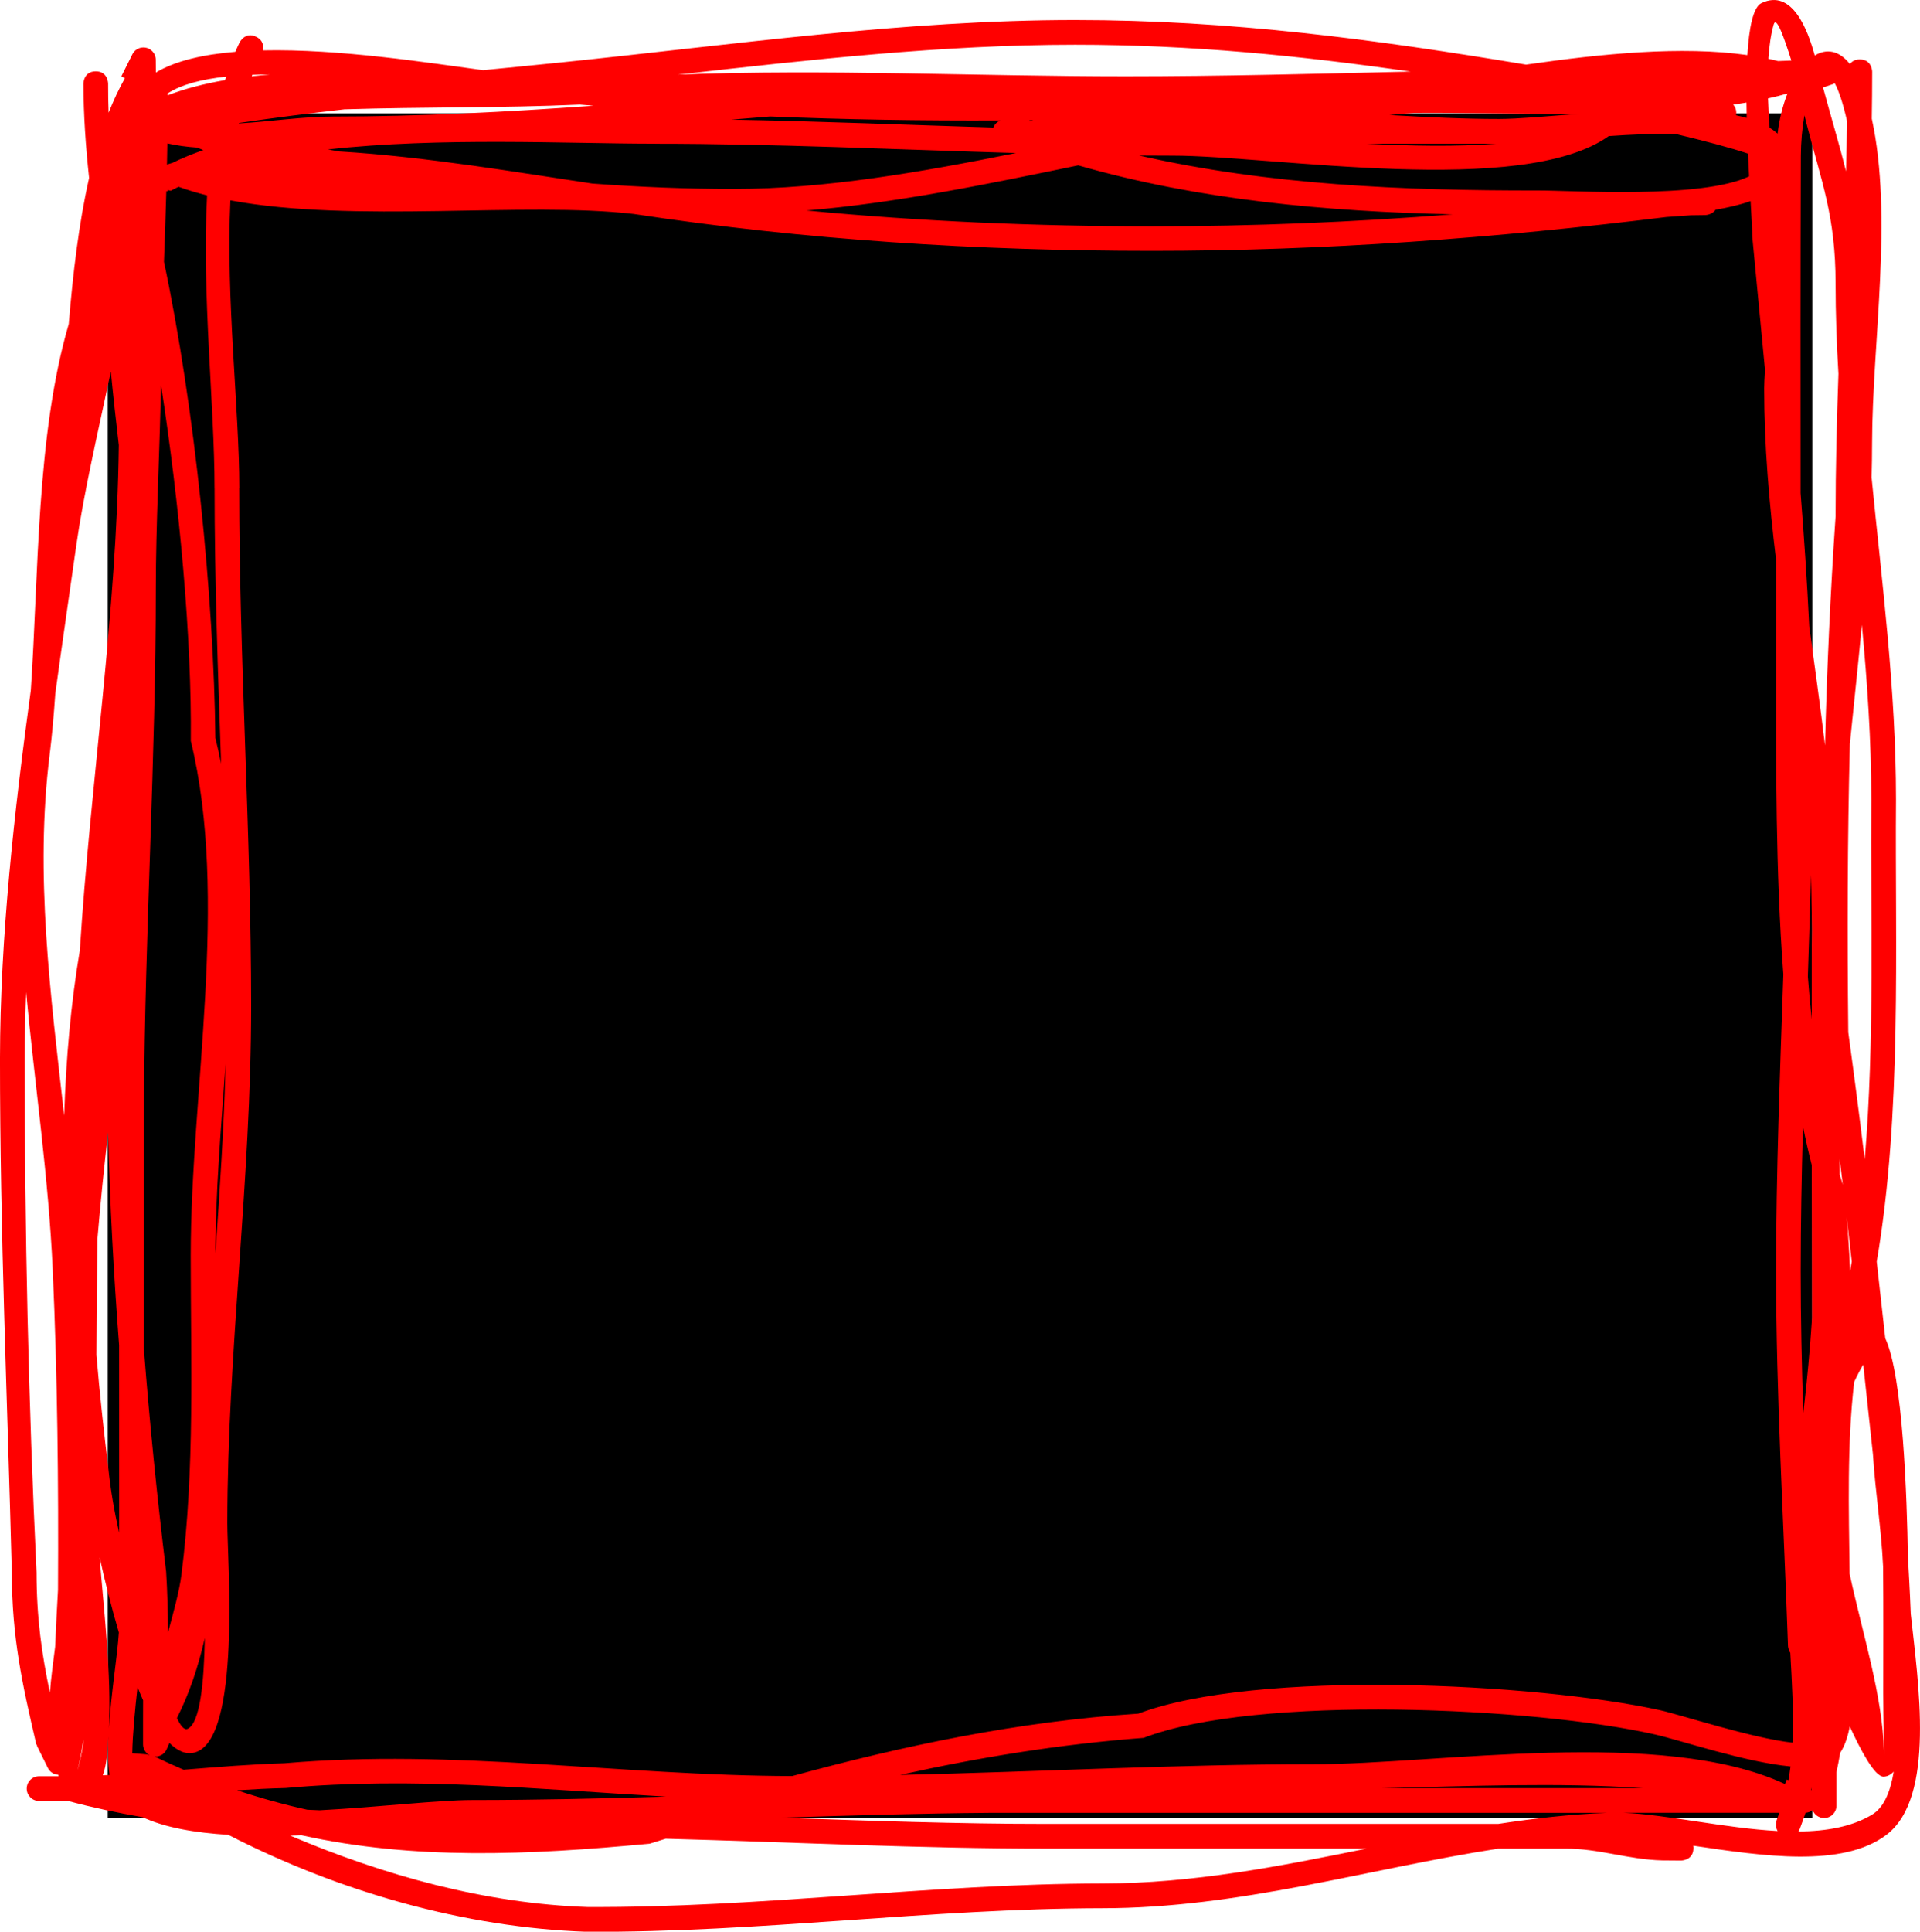 <svg version="1.1" xmlns="http://www.w3.org/2000/svg" xmlns:xlink="http://www.w3.org/1999/xlink" width="38.86" height="39.087" viewBox="0,0,38.86,39.087"><g transform="translate(-220.57,-160.456)"><g data-paper-data="{&quot;isPaintingLayer&quot;:true}" fill-rule="nonzero" stroke="none" stroke-linecap="butt" stroke-linejoin="miter" stroke-miterlimit="10" stroke-dasharray="" stroke-dashoffset="0" style="mix-blend-mode: normal"><path d="M222.751,197.249v-34.499h34.499v34.499z" fill="#000000" stroke-width="0"/><path d="M222.762,190.153c0.044,0.44 0.121,0.882 0.22,1.321c-0,-1.266 -0.001,-2.532 -0.001,-3.798c-0.11,-1.437 -0.189,-2.879 -0.222,-4.31c-0.083,0.711 -0.155,1.429 -0.216,2.149c-0.012,0.786 -0.018,1.573 -0.021,2.36c0.066,0.779 0.148,1.542 0.24,2.278zM224.366,195.439c0.253,-0.11 0.334,-0.941 0.349,-1.839c-0.132,0.582 -0.315,1.129 -0.564,1.62c0.069,0.148 0.144,0.249 0.214,0.219zM224.912,170.327c0,-1.662 -0.258,-3.901 -0.151,-5.917c-0.201,-0.051 -0.394,-0.108 -0.577,-0.175c-0.054,0.026 -0.107,0.054 -0.159,0.081l-0.06,-0.015l0,0.023l-0.029,0c-0.013,0.476 -0.029,0.953 -0.047,1.43c0.625,2.95 1.01,6.803 1.04,9.634c0.043,0.171 0.082,0.345 0.116,0.521c-0.064,-1.857 -0.132,-3.714 -0.132,-5.582zM225.421,161.313c0,0 0.112,-0.224 0.335,-0.112c0.149,0.075 0.149,0.199 0.132,0.274c1.554,-0.035 3.388,0.257 4.46,0.4c0.534,-0.052 1.069,-0.104 1.603,-0.159c3.449,-0.353 6.909,-0.855 10.377,-0.855c3.153,0 6.069,0.393 9.129,0.902c1.54,-0.222 3.151,-0.382 4.479,-0.193c0.034,-0.556 0.118,-0.972 0.286,-1.052c0.624,-0.297 0.935,0.546 1.078,1.06c0.233,-0.141 0.487,-0.109 0.712,0.174c0.035,-0.051 0.096,-0.094 0.2,-0.094c0.25,0 0.25,0.25 0.25,0.25c-0,0.316 -0.003,0.632 -0.008,0.948c0.001,0.003 0.002,0.007 0.002,0.01c0.43,1.973 0.008,4.528 0.004,6.554c-0,0.233 -0.004,0.466 -0.01,0.699c0.212,2.155 0.494,4.295 0.494,6.506c-0.023,2.999 0.125,6.342 -0.39,9.36c0.059,0.517 0.116,1.034 0.173,1.551c0.36,0.766 0.439,3.242 0.458,4.407c0.014,0.266 0.04,0.688 0.058,1.168c0.15,1.391 0.508,3.716 -0.492,4.472c-0.893,0.675 -2.515,0.427 -3.911,0.22c0.003,0.016 0.004,0.034 0.004,0.053c-0.002,0.25 -0.252,0.248 -0.252,0.248l-0.378,-0.003c-0.685,-0.016 -1.296,-0.244 -1.959,-0.238c-0.454,0 -0.909,0 -1.363,0c-2.64,0.408 -5.231,1.205 -8.017,1.206c-3.488,0.005 -6.902,0.493 -10.432,0.476c-2.455,-0.084 -5.002,-0.805 -7.253,-1.962c-0.675,-0.042 -1.284,-0.146 -1.734,-0.357c-0.511,-0.088 -1.016,-0.196 -1.51,-0.328c-0.028,0 -0.057,0 -0.085,0l-0,-0v0h-0v0h-0.5c-0.138,0 -0.25,-0.112 -0.25,-0.25c0,-0.138 0.112,-0.25 0.25,-0.25v0l0.395,-0c-0.002,-0.01 -0.005,-0.02 -0.007,-0.03c-0.095,-0.005 -0.175,-0.063 -0.213,-0.144l-0.219,-0.444l0.007,-0.004l-0.019,-0.023c-0.289,-1.238 -0.493,-2.168 -0.495,-3.466c-0.088,-3.445 -0.241,-6.904 -0.24,-10.41c0.004,-2.462 0.286,-4.972 0.624,-7.453c0.159,-2.34 0.11,-5.168 0.768,-7.412c0.084,-1.015 0.203,-2.034 0.412,-2.955c-0.069,-0.636 -0.113,-1.272 -0.115,-1.908c0,0 0,-0.25 0.25,-0.25c0.25,0 0.25,0.25 0.25,0.25c-0.001,0.196 0.003,0.392 0.01,0.588c0.098,-0.249 0.208,-0.483 0.33,-0.699l-0.073,-0.037l0.221,-0.442c0.04,-0.085 0.126,-0.143 0.226,-0.143c0.137,0 0.249,0.111 0.25,0.248l0.002,0.259c0.4,-0.24 0.965,-0.366 1.608,-0.419c0.028,-0.065 0.057,-0.128 0.087,-0.19zM225.412,170.327c-0,3.51 0.241,6.978 0.241,10.486c0,3.522 -0.479,6.969 -0.482,10.46c-0.001,0.755 0.287,4.38 -0.657,4.643c-0.177,0.049 -0.349,-0.026 -0.515,-0.192l-0.053,0.121c-0.037,0.091 -0.127,0.155 -0.231,0.155c-0.005,0 -0.011,-0 -0.016,-0.001c0.197,0.095 0.393,0.184 0.587,0.267c0.68,-0.055 1.358,-0.111 2.037,-0.131c3.453,-0.299 6.787,0.25 10.28,0.259c2.245,-0.612 4.556,-1.104 7.005,-1.263c2.391,-0.904 8.049,-0.622 10.557,-0.071c0.415,0.092 1.863,0.567 2.683,0.658c0.028,-0.593 -0.01,-1.219 -0.043,-1.817c-0.045,-0.067 -0.047,-0.143 -0.047,-0.143l-0.004,-0.11c-0.086,-2.477 -0.237,-4.96 -0.237,-7.47c0,-1.998 0.079,-4.006 0.147,-6.006c-0.159,-2.095 -0.147,-4.275 -0.147,-6.065c0,-0.776 -0,-1.551 -0.001,-2.327c-0.138,-1.149 -0.24,-2.303 -0.24,-3.465c0,-0.082 0.007,-0.21 0.017,-0.372c-0.085,-0.9 -0.173,-1.8 -0.258,-2.7c0,-0.124 -0.015,-0.383 -0.034,-0.718c-0.21,0.074 -0.451,0.131 -0.71,0.175c-0.069,0.106 -0.209,0.108 -0.209,0.108l-0.292,0.004c-0.164,0.012 -0.328,0.023 -0.492,0.035c-3.487,0.429 -6.903,0.685 -10.417,0.685c-3.527,-0.001 -7.002,-0.218 -10.488,-0.747c-2.185,-0.256 -5.668,0.191 -8.16,-0.275c-0.094,1.994 0.181,4.245 0.181,5.815zM222.186,179.688c0.215,-3.401 0.749,-6.836 0.789,-10.225c-0.056,-0.482 -0.113,-0.983 -0.161,-1.487c-0.273,1.271 -0.555,2.495 -0.699,3.511c-0.141,0.995 -0.288,1.999 -0.426,3.008c-0.029,0.428 -0.065,0.839 -0.113,1.227c-0.305,2.428 0.019,4.866 0.293,7.307c0.037,-1.149 0.136,-2.276 0.317,-3.342zM224.063,163.75c0.194,-0.095 0.402,-0.18 0.622,-0.257c-0.042,-0.017 -0.083,-0.034 -0.125,-0.051c-0.204,-0.014 -0.405,-0.04 -0.603,-0.085c-0.002,0.143 -0.005,0.286 -0.008,0.428c0.037,-0.012 0.075,-0.024 0.114,-0.035zM244.304,163.605c-0.226,0 -0.453,-0.001 -0.68,-0.003c2.625,0.599 5.346,0.711 8.074,0.708c0.682,-0.003 3.311,0.176 4.273,-0.286c-0.008,-0.147 -0.016,-0.302 -0.023,-0.46c-0.335,-0.114 -0.879,-0.258 -1.469,-0.399c-0.433,-0.008 -0.895,0.013 -1.348,0.044c-1.748,1.25 -6.8,0.396 -8.827,0.396zM233.822,163.363c-1.746,0 -4.353,-0.136 -6.615,0.117c0.076,0.013 0.152,0.026 0.228,0.04c1.788,0.108 3.706,0.44 5.124,0.65c0.949,0.07 1.903,0.109 2.864,0.109c1.845,-0 3.785,-0.339 5.711,-0.727c-2.432,-0.071 -4.877,-0.188 -7.312,-0.188zM243.879,165.035c2.053,0 4.074,-0.084 6.094,-0.242c-2.572,-0.059 -5.125,-0.287 -7.58,-0.991c-1.833,0.378 -3.698,0.765 -5.504,0.913c2.32,0.222 4.643,0.319 6.991,0.32zM256.967,197.516c0.567,-0.005 1.088,-0.095 1.497,-0.344c0.235,-0.143 0.367,-0.46 0.434,-0.868c-0.058,0.062 -0.125,0.098 -0.201,0.102c-0.188,0.01 -0.484,-0.572 -0.689,-1.016c-0.041,0.217 -0.104,0.398 -0.193,0.532c-0.023,0.132 -0.048,0.264 -0.076,0.395c0,0.059 0,0.117 0,0.176v0.5c0,0.138 -0.112,0.25 -0.25,0.25c-0.107,0 -0.198,-0.067 -0.234,-0.161c-0.039,0.032 -0.088,0.052 -0.142,0.055c-0.014,0.045 -0.03,0.09 -0.046,0.135l-0.068,0.185c0,0 -0.01,0.027 -0.032,0.059zM256.548,197.506c-0.063,-0.101 -0.018,-0.223 -0.018,-0.223l0.054,-0.146c-0.988,0 -2.085,0 -3.153,0c0.878,0.036 2.049,0.312 3.117,0.369zM256.808,196.199c-0.922,-0.086 -2.225,-0.531 -2.752,-0.649c-2.412,-0.546 -8.045,-0.812 -10.34,0.071c-1.711,0.13 -3.341,0.397 -4.928,0.75c2.797,-0.062 5.599,-0.216 8.369,-0.216c2.511,0 7.054,-0.755 9.539,0.4l0.038,-0.091l0.033,0.014c0.016,-0.091 0.03,-0.184 0.042,-0.278zM233.72,197.762c-2.469,0.234 -4.773,0.333 -7.048,-0.17c-0.076,0.003 -0.153,0.005 -0.229,0.007c1.903,0.807 3.942,1.374 6.01,1.445c3.528,0.017 6.936,-0.47 10.422,-0.476c1.85,-0.001 3.609,-0.351 5.355,-0.706c-2.157,0 -4.313,0 -6.47,0c-2.594,0 -5.15,-0.131 -7.717,-0.2c-0.108,0.033 -0.215,0.067 -0.323,0.1zM223.572,195.957c-0.065,-0.045 -0.107,-0.12 -0.107,-0.205v-0.5c0,-0.13 0.001,-0.26 0.001,-0.391c-0.038,-0.086 -0.076,-0.175 -0.113,-0.267c-0.051,0.463 -0.1,0.958 -0.106,1.338zM256.533,163.147c0.005,0.004 0.009,0.008 0.014,0.013c0.036,-0.298 0.107,-0.574 0.2,-0.812c-0.126,0.036 -0.257,0.069 -0.393,0.099c0.007,0.194 0.018,0.393 0.032,0.593c0.054,0.033 0.103,0.069 0.147,0.108zM223.595,195.971c-0.006,-0.003 -0.012,-0.007 -0.018,-0.011l-0.001,0.014zM250.909,162.863c0.384,0 0.969,-0.054 1.624,-0.105c-1.174,0.007 -2.349,-0.025 -3.35,-0.017c-0.164,0.013 -0.327,0.027 -0.491,0.043c0.774,0.044 1.521,0.079 2.217,0.079zM241.484,162.889c-0.026,0 -0.053,0.001 -0.079,0.001l0,0.016c0.026,-0.006 0.052,-0.011 0.079,-0.017zM223.96,162.349c0.003,0.016 0.004,0.028 0.004,0.035c0.348,-0.134 0.739,-0.234 1.161,-0.307c0.007,-0.024 0.015,-0.047 0.022,-0.071c-0.495,0.053 -0.911,0.16 -1.187,0.342zM226.022,161.963c-0.117,0 -0.233,0.002 -0.346,0.007c-0.004,0.01 -0.007,0.02 -0.011,0.03c0.117,-0.014 0.236,-0.026 0.357,-0.036zM257.235,178.749c-0.001,-0.197 -0.006,-0.394 -0.013,-0.59c-0.017,0.684 -0.039,1.369 -0.062,2.055c0.022,0.292 0.048,0.581 0.078,0.868c0,-0.398 0,-0.796 0,-1.195c0,-0.2 0.002,-0.4 0.007,-0.601c-0.004,-0.178 -0.007,-0.357 -0.01,-0.537zM240.819,162.893c-1.605,0.007 -3.136,-0.017 -4.663,-0.08c-0.262,0.021 -0.525,0.043 -0.788,0.064c1.769,0.031 3.541,0.105 5.307,0.16c0.025,-0.066 0.078,-0.119 0.143,-0.144zM221.099,180.523c-0.018,0.452 -0.028,0.904 -0.029,1.353c-0,3.516 0.075,6.941 0.24,10.4c0.001,0.928 0.105,1.641 0.27,2.432c0.023,-0.31 0.069,-0.631 0.106,-0.929c0.018,-0.425 0.04,-0.829 0.058,-1.154c0.012,-2.165 -0.01,-4.317 -0.107,-6.482c-0.085,-1.876 -0.364,-3.749 -0.539,-5.62zM223.932,192.254c0.026,0.41 0.036,0.821 0.039,1.232c0.113,-0.418 0.227,-0.823 0.271,-1.167c0.273,-2.142 0.188,-4.298 0.188,-6.456c0,-3.308 0.78,-7.23 0.002,-10.413c0.02,-2.075 -0.224,-4.757 -0.603,-7.202c-0.031,1.45 -0.105,2.875 -0.105,4.084c0,3.511 -0.223,6.987 -0.24,10.485c-0.002,1.639 -0.003,3.279 -0.003,4.918c0.117,1.52 0.271,3.033 0.451,4.519zM257.239,184.033c-0.065,-0.254 -0.124,-0.515 -0.178,-0.783c-0.027,0.978 -0.046,1.956 -0.046,2.931c0,0.959 0.021,1.913 0.053,2.865c0.078,-0.658 0.136,-1.298 0.177,-1.928c-0.003,-1.028 -0.005,-2.057 -0.006,-3.085zM257.721,170.888c-0,-0.956 0.024,-1.912 0.058,-2.868c-0.036,-0.605 -0.058,-1.213 -0.058,-1.826c-0,-1.369 -0.283,-2.051 -0.596,-3.264c-0.012,-0.047 -0.024,-0.094 -0.035,-0.141c-0.045,0.258 -0.071,0.546 -0.072,0.822c-0.008,2.274 -0.007,4.549 -0.005,6.823c0.071,0.897 0.132,1.794 0.175,2.692c0.109,0.805 0.223,1.609 0.319,2.413c0.039,-1.538 0.108,-3.08 0.215,-4.651zM256.772,161.511c-0.069,-0.2 -0.247,-0.762 -0.304,-0.558c-0.057,0.204 -0.09,0.438 -0.107,0.692c0.066,0.014 0.132,0.029 0.196,0.046c0.09,-0.004 0.179,-0.007 0.269,-0.01c-0.017,-0.057 -0.035,-0.114 -0.054,-0.17zM258.254,173.095c-0.076,0.805 -0.163,1.61 -0.244,2.416c-0.049,1.937 -0.053,3.866 -0.032,5.833c0.118,0.86 0.229,1.718 0.333,2.574c0.206,-2.428 0.115,-4.969 0.133,-7.296c0,-1.192 -0.082,-2.364 -0.191,-3.528zM255.917,162.531c-0.088,0.015 -0.177,0.029 -0.267,0.042c0.039,0.044 0.062,0.102 0.062,0.165c0,0.018 -0.002,0.035 -0.005,0.051c0.075,0.016 0.147,0.034 0.216,0.053c-0.002,-0.104 -0.004,-0.208 -0.005,-0.312zM257.239,196.681c0,-0.019 0,-0.038 0,-0.057c-0.003,0.017 -0.006,0.034 -0.01,0.051c0.003,0.002 0.006,0.004 0.01,0.006zM251.098,197.138c-3.498,0 -6.997,0 -10.495,0c-1.405,0.011 -2.815,0.053 -4.228,0.098c1.787,0.062 3.577,0.126 5.385,0.126c3.044,0 6.089,0 9.133,0c0.727,-0.112 1.459,-0.195 2.2,-0.224c-0.696,0 -1.374,0 -1.995,0zM258.005,192.3c0.269,1.248 0.668,2.461 0.696,3.607c0.009,0.397 -0.015,-0.793 -0.015,-1.19c0,-0.852 0.005,-1.704 -0.003,-2.557c-0.035,-0.766 -0.158,-1.511 -0.206,-2.28c-0.065,-0.605 -0.13,-1.208 -0.196,-1.811c-0.064,0.107 -0.126,0.225 -0.184,0.352c-0.146,1.267 -0.108,2.577 -0.092,3.878zM257.945,185.081c0.032,0.364 0.055,0.729 0.069,1.096c0.012,-0.064 0.024,-0.129 0.035,-0.194c-0.034,-0.301 -0.069,-0.601 -0.104,-0.902zM257.867,184.429c-0.021,-0.175 -0.042,-0.35 -0.064,-0.526c0.001,0.106 0.002,0.213 0.002,0.319c0.02,0.07 0.041,0.138 0.062,0.206zM257.932,163.92c0.009,-0.337 0.017,-0.674 0.022,-1.01c-0.083,-0.368 -0.167,-0.617 -0.25,-0.77c-0.017,0.01 -0.035,0.018 -0.054,0.024l-0.183,0.061c0.165,0.613 0.33,1.151 0.464,1.695zM227.04,197.086c1.21,-0.064 2.397,-0.207 3.092,-0.207c1.308,0 2.614,-0.03 3.919,-0.069c-2.579,-0.147 -5.105,-0.408 -7.699,-0.174c-0.327,0.008 -0.655,0.025 -0.982,0.046c0.475,0.159 0.947,0.289 1.419,0.393c0.084,0.004 0.167,0.008 0.251,0.011zM253.82,196.638c-1.736,-0.118 -3.521,-0.039 -5.277,0c0.852,0 1.704,0 2.556,0c0.907,0 1.815,0 2.722,0zM222.258,195.653c-0.027,0.196 -0.062,0.387 -0.107,0.574c-0.043,0.18 0.104,-0.359 0.107,-0.544c0,-0.01 0,-0.02 0,-0.03zM222.652,196.378c0.045,-0.002 0.09,-0.004 0.135,-0.006c-0.032,-0.226 -0.035,-0.493 -0.023,-0.776c-0.002,0.037 -0.005,0.074 -0.008,0.112c-0.011,0.148 -0.019,0.437 -0.105,0.671zM222.774,195.43c0.045,-0.703 0.172,-1.473 0.202,-1.941c-0.15,-0.508 -0.282,-1.035 -0.389,-1.519c0.092,1.156 0.239,2.339 0.187,3.46zM249.126,161.905c-2.24,-0.323 -4.45,-0.544 -6.797,-0.544c-2.686,0 -5.366,0.304 -8.041,0.604c3.009,-0.116 6.063,0.035 9.064,0.035c1.925,0 3.85,-0.051 5.773,-0.096zM227.55,162.667c-0.716,0.082 -1.431,0.172 -2.143,0.277c-0.001,0.003 -0.001,0.006 -0.002,0.009c0.64,-0.037 1.294,-0.139 1.905,-0.139c1.754,0 3.514,-0.093 5.273,-0.219c-0.093,-0.008 -0.187,-0.015 -0.28,-0.023c-1.584,0.071 -3.17,0.046 -4.753,0.096zM248.237,163.363c0.903,0.047 1.817,0.064 2.612,0c-0.871,-0 -1.741,-0 -2.612,-0zM224.93,185.819c0.088,-1.275 0.173,-2.552 0.207,-3.837c-0.096,1.32 -0.205,2.623 -0.207,3.837z" fill="#ff0000" stroke-width="0.5"/></g></g></svg>
